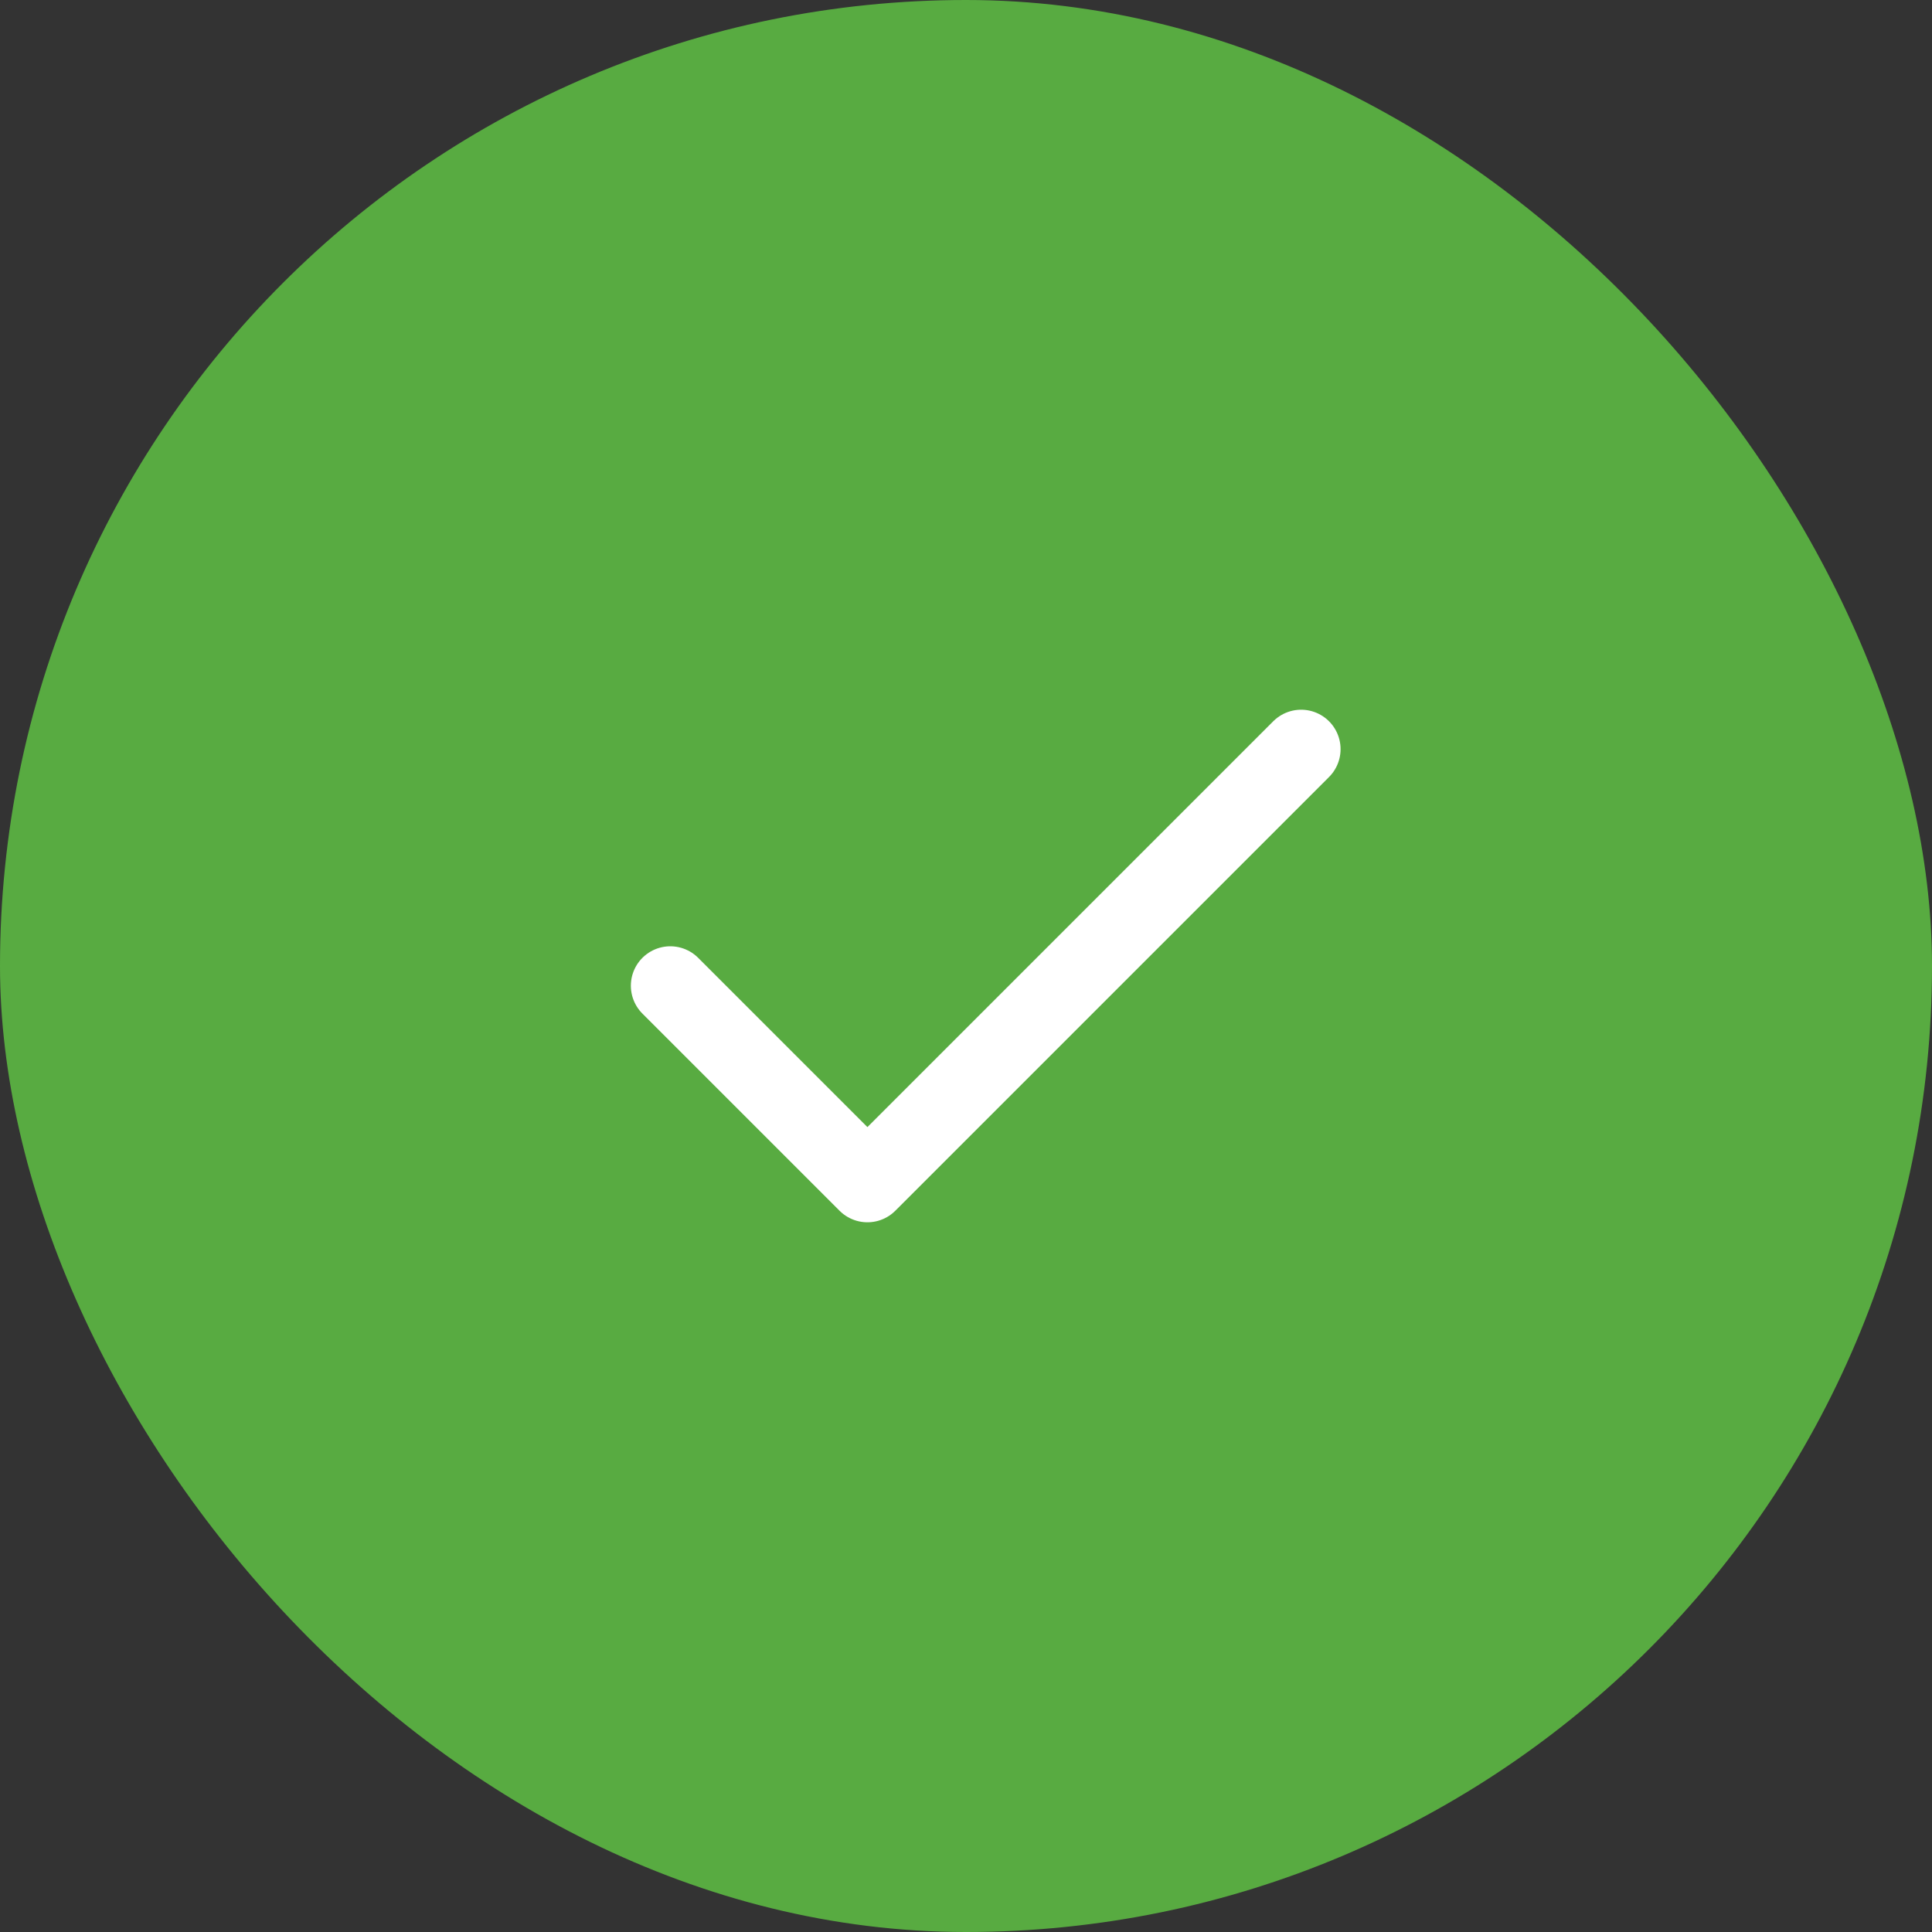 <svg width="49" height="49" viewBox="0 0 49 49" fill="none" xmlns="http://www.w3.org/2000/svg">
<rect x="0" y="0" width="49" height="49" fill="#333333" stroke="none"/>
<rect width="49" height="49" rx="24.5" fill="#58AB41"/>
<path d="M33 19L22 30L17 25" stroke="white" stroke-width="2" stroke-linecap="round" stroke-linejoin="round"/>
</svg>
